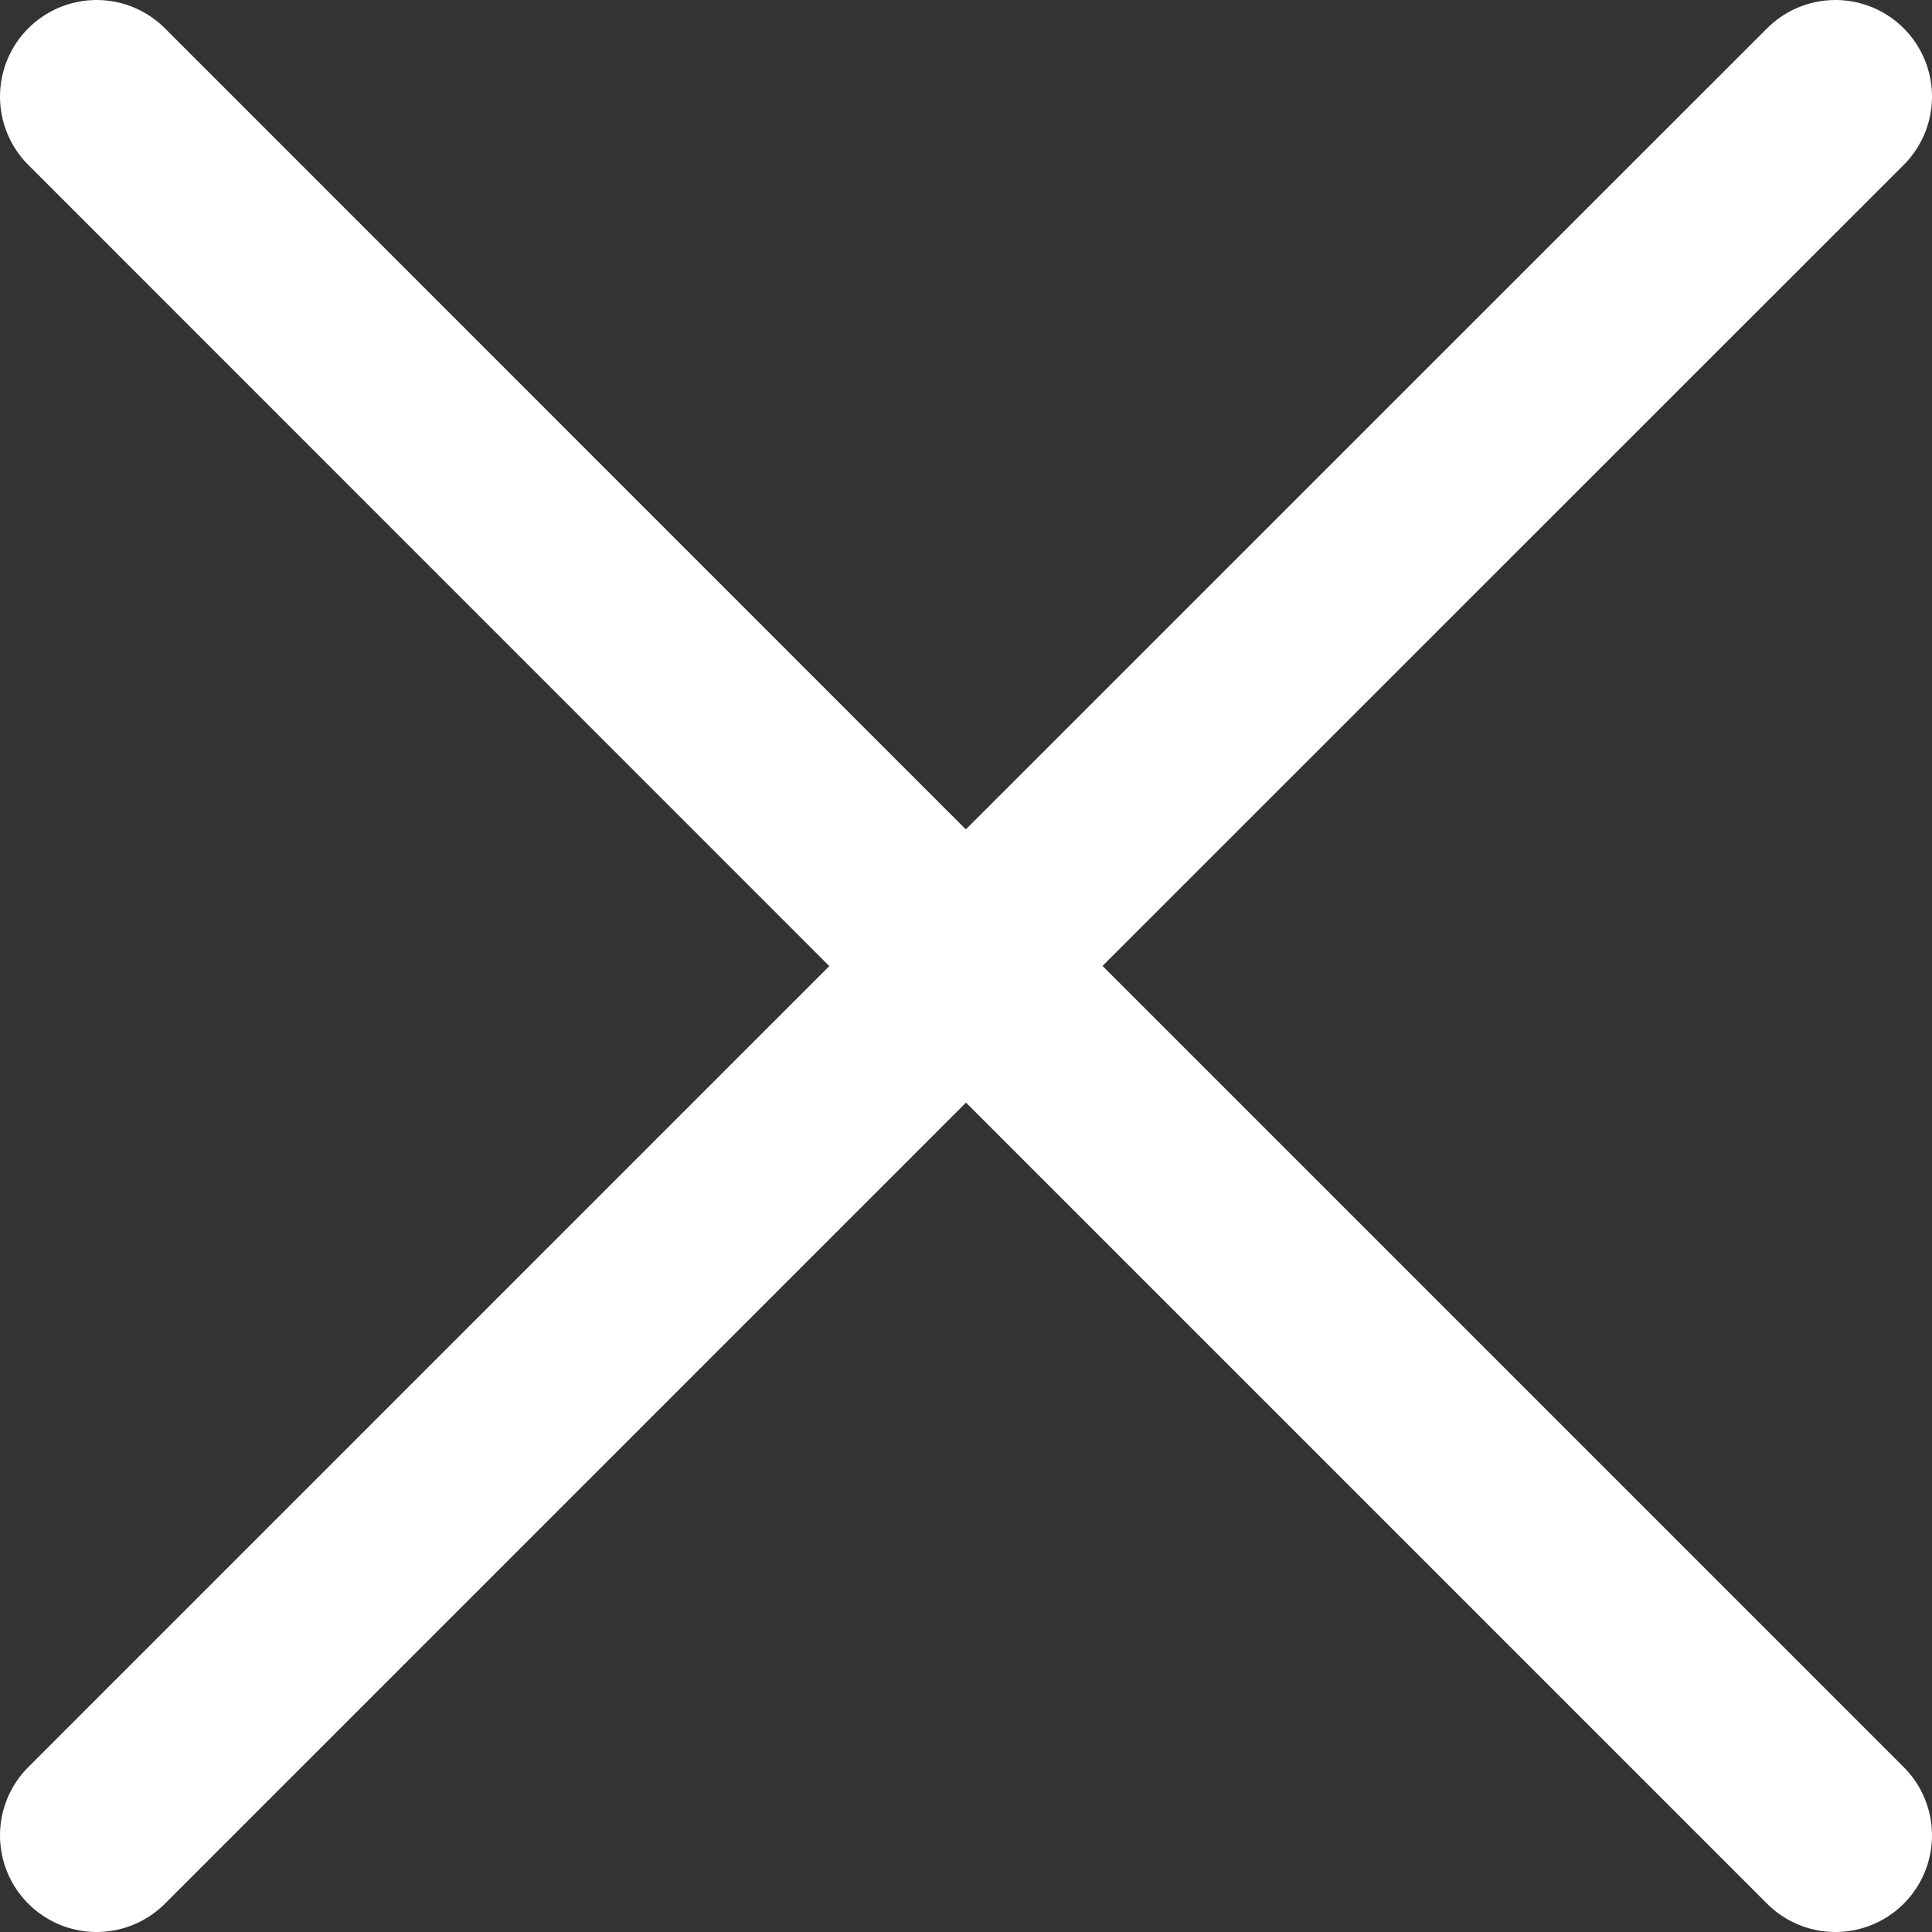 <svg width="20" height="20" viewBox="0 0 20 20" fill="none" xmlns="http://www.w3.org/2000/svg">
<rect x="0" y="0" width="20" height="20" fill="#333333" stroke="none"/>
<g clip-path="url(#clip0_1107_5387)">
<path d="M1 19L10 10L19 19M19 1L9.998 10L1 1" stroke="white" stroke-width="2" stroke-linecap="round" stroke-linejoin="round"/>
</g>
<defs>
<clipPath id="clip0_1107_5387">
<rect width="20" height="20" fill="white"/>
</clipPath>
</defs>
</svg>
